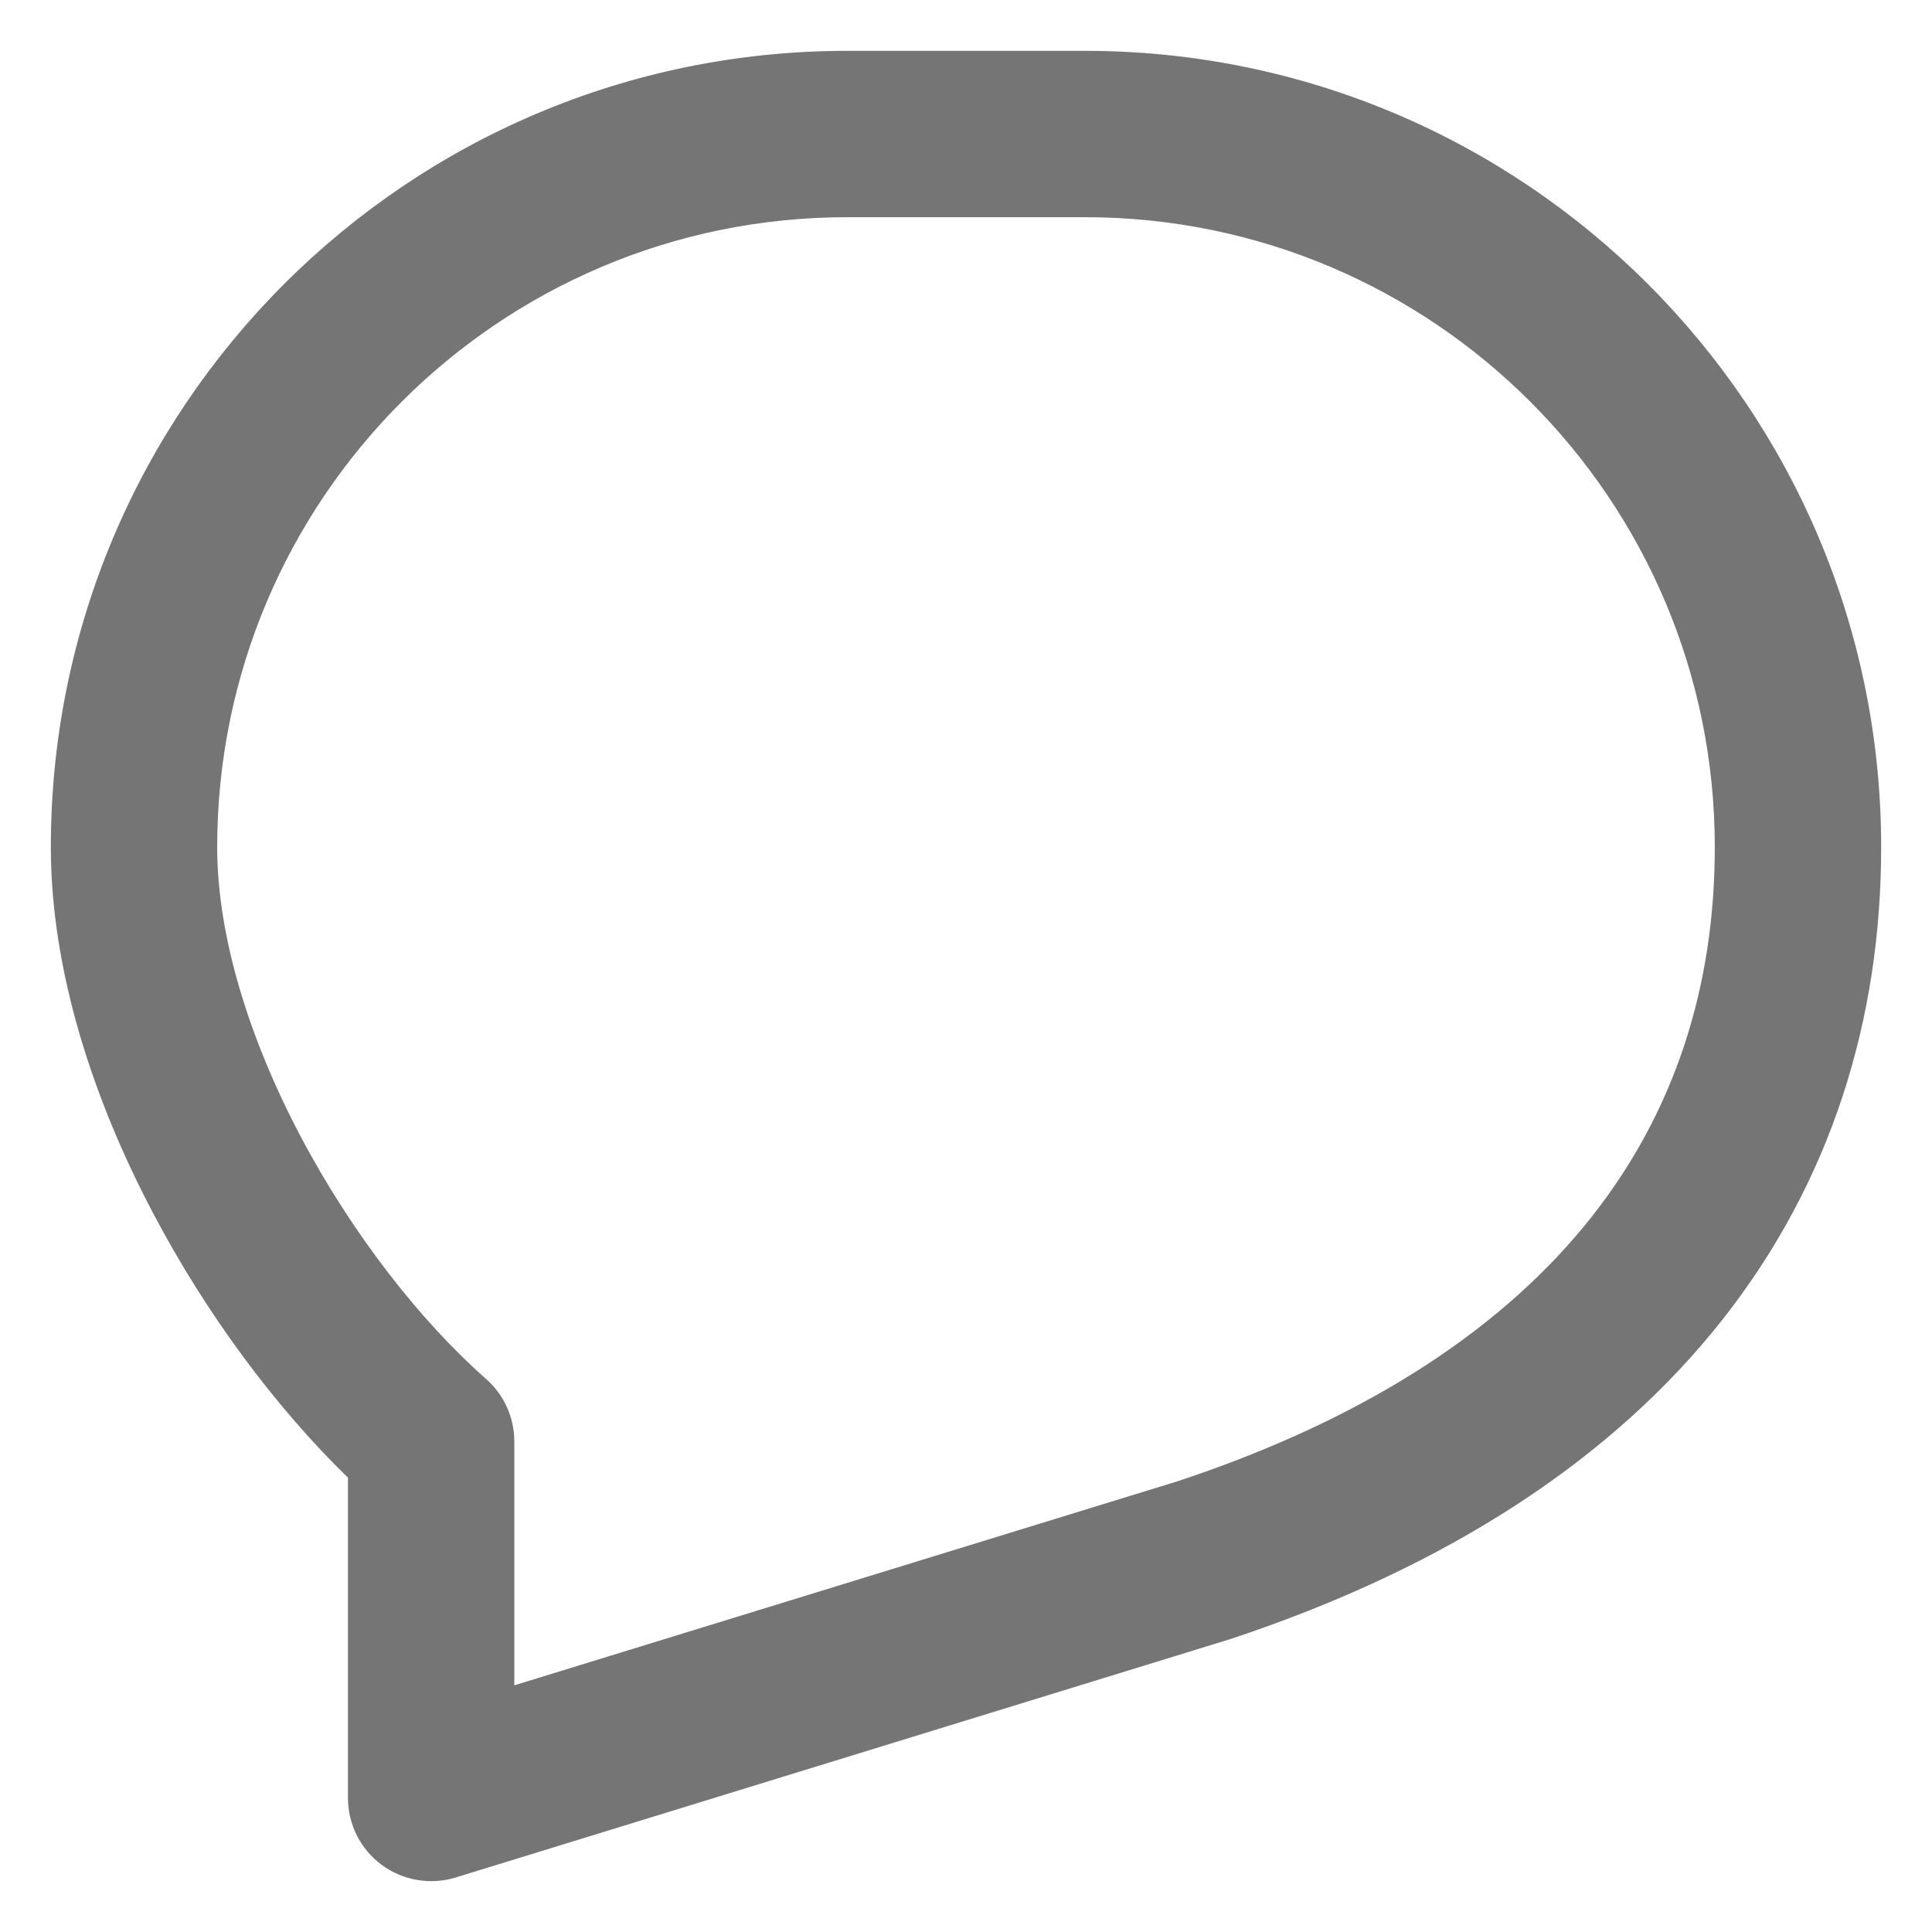 <svg role="img" style="height: 28px; width: 28px;" width="28" height="28" viewBox="0 0 19 19" fill="#757575" stroke-width="1.357" stroke="#757575" xmlns="http://www.w3.org/2000/svg" v="3"><g><title/><path fill-rule="evenodd" clip-rule="evenodd" stroke-width="0" d="M.5 8.331C.5 4.006 4.006.5 8.331.5H10.669C14.994.5 18.5 4.006 18.5 8.331 18.5 10.022 18.011 11.62 16.936 12.982c-1.071 1.356-2.682 2.424-4.841 3.139L12.078 16.126 4.481 18.464C4.233 18.54 3.963 18.494 3.754 18.34 3.545 18.186 3.422 17.942 3.422 17.682V14.532c-.712-.693-1.391-1.605-1.912-2.593C.923 10.829.5 9.555.5 8.331zM8.331 2.136c-3.421.0-6.195 2.774-6.195 6.195.0.87.31 1.877.82 2.844.508.962 1.18 1.818 1.825 2.387.176.155.277.379.277.613V16.574l6.53-2.009C13.515 13.926 14.825 13.015 15.652 11.968c.824-1.043 1.212-2.274 1.212-3.637.0-3.421-2.773-6.195-6.195-6.195H8.331z"/></g></svg>